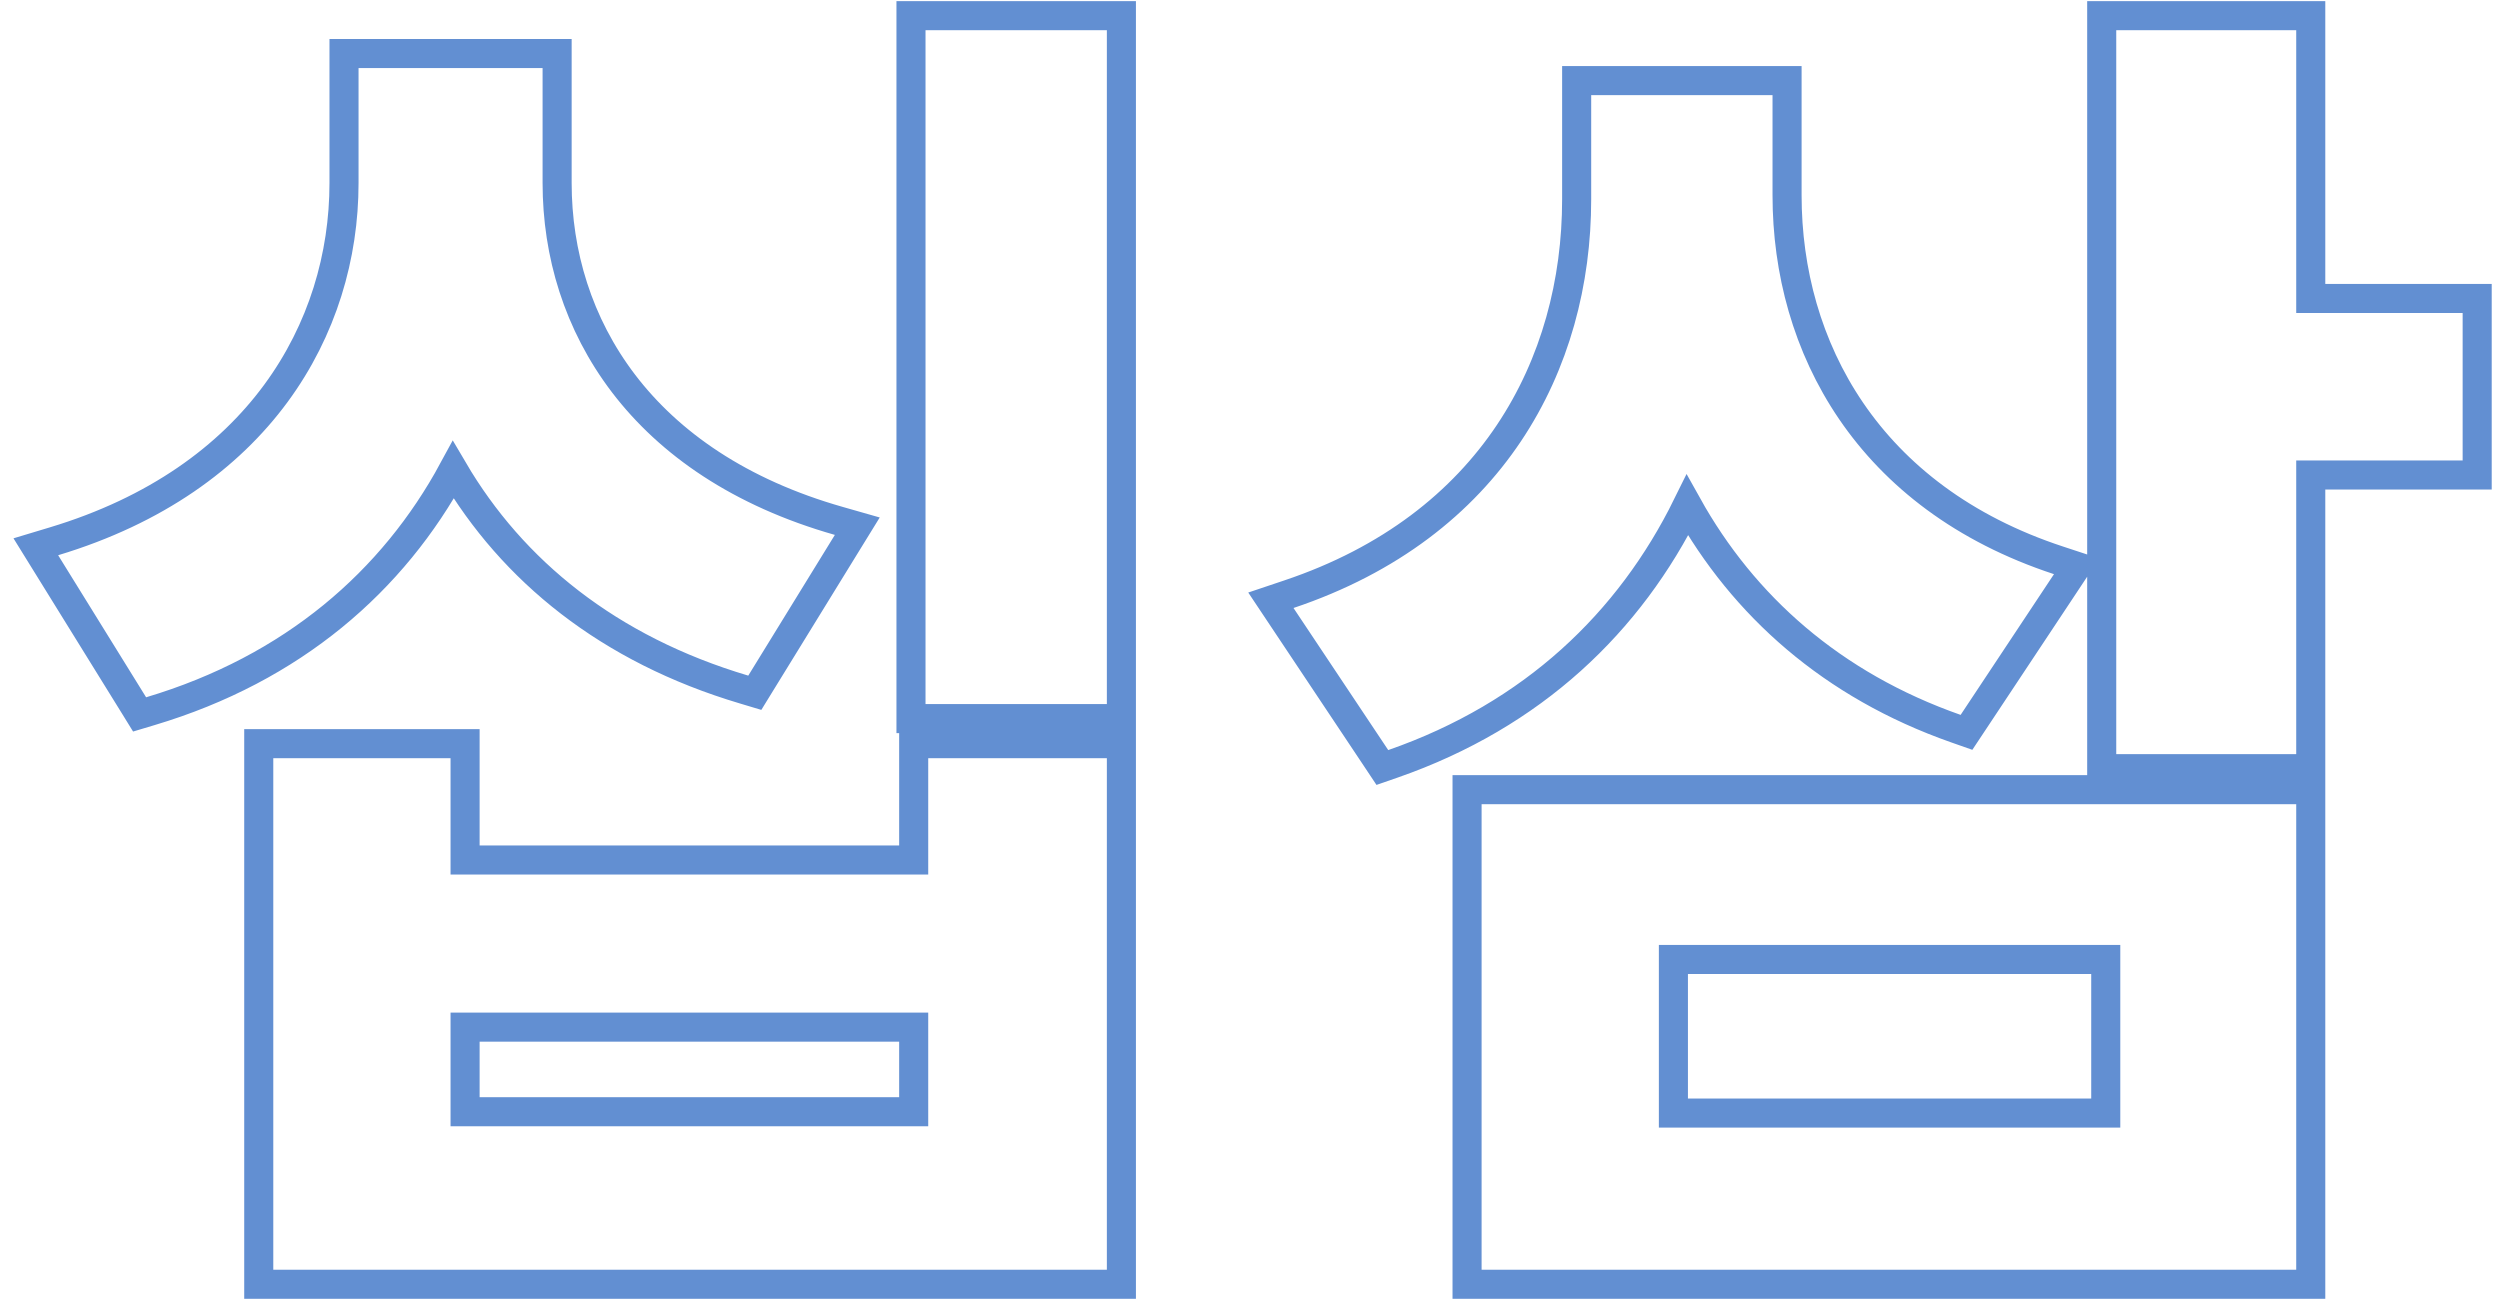 <svg width="86" height="45" viewBox="0 0 86 45" fill="none" xmlns="http://www.w3.org/2000/svg">
<path d="M12.334 1.841H11.834V2.341V6.298C11.834 11.295 8.903 16.497 1.856 18.621L1.232 18.809L1.575 19.363L4.601 24.25L4.802 24.576L5.169 24.466C10.079 23.001 13.525 19.983 15.592 16.166C17.627 19.63 20.93 22.332 25.598 23.721L25.965 23.831L26.166 23.504L29.145 18.663L29.491 18.101L28.857 17.92C22.038 15.979 19.165 11.144 19.165 6.298V2.341V1.841H18.665H17.954H17.454H13.591H13.091H12.334ZM31.838 0.538H31.338V1.038V24.22V24.72H31.838H38.076H38.576V24.22V1.038V0.538H38.076H31.838ZM9.401 25.582H8.901V26.082V43.678V44.178H9.401H38.076H38.576V43.678V26.082V25.582H38.076H31.931H31.431V26.082V29.585H15.999V26.082V25.582H15.499H9.401ZM54.737 2.772H54.237V3.272V6.857C54.237 12.536 51.323 18.097 44.337 20.441L43.718 20.649L44.08 21.192L47.339 26.08L47.553 26.402L47.919 26.275C52.737 24.597 56.062 21.406 58.045 17.381C59.972 20.838 63.018 23.567 67.28 25.064L67.647 25.193L67.862 24.869L71.074 20.027L71.436 19.481L70.813 19.276C64.244 17.116 61.475 11.925 61.475 6.717V3.272V2.772H60.975H60.311H59.811H55.994H55.494H54.737ZM72.799 0.538H72.299V1.038V25.942V26.442H72.799H78.99H79.49V25.942V16.341H84.715H85.215V15.841V10.767V10.267H84.715H79.49V1.038V0.538H78.99H72.799ZM50.967 27.165H50.467V27.665V43.678V44.178H50.967H78.99H79.49V43.678V27.665V27.165H78.99H50.967ZM15.999 35.333H31.431V38.243H15.999V35.333ZM72.438 33.006V38.29H57.565V33.006H72.438Z" stroke="#628FD2"/>
</svg>
